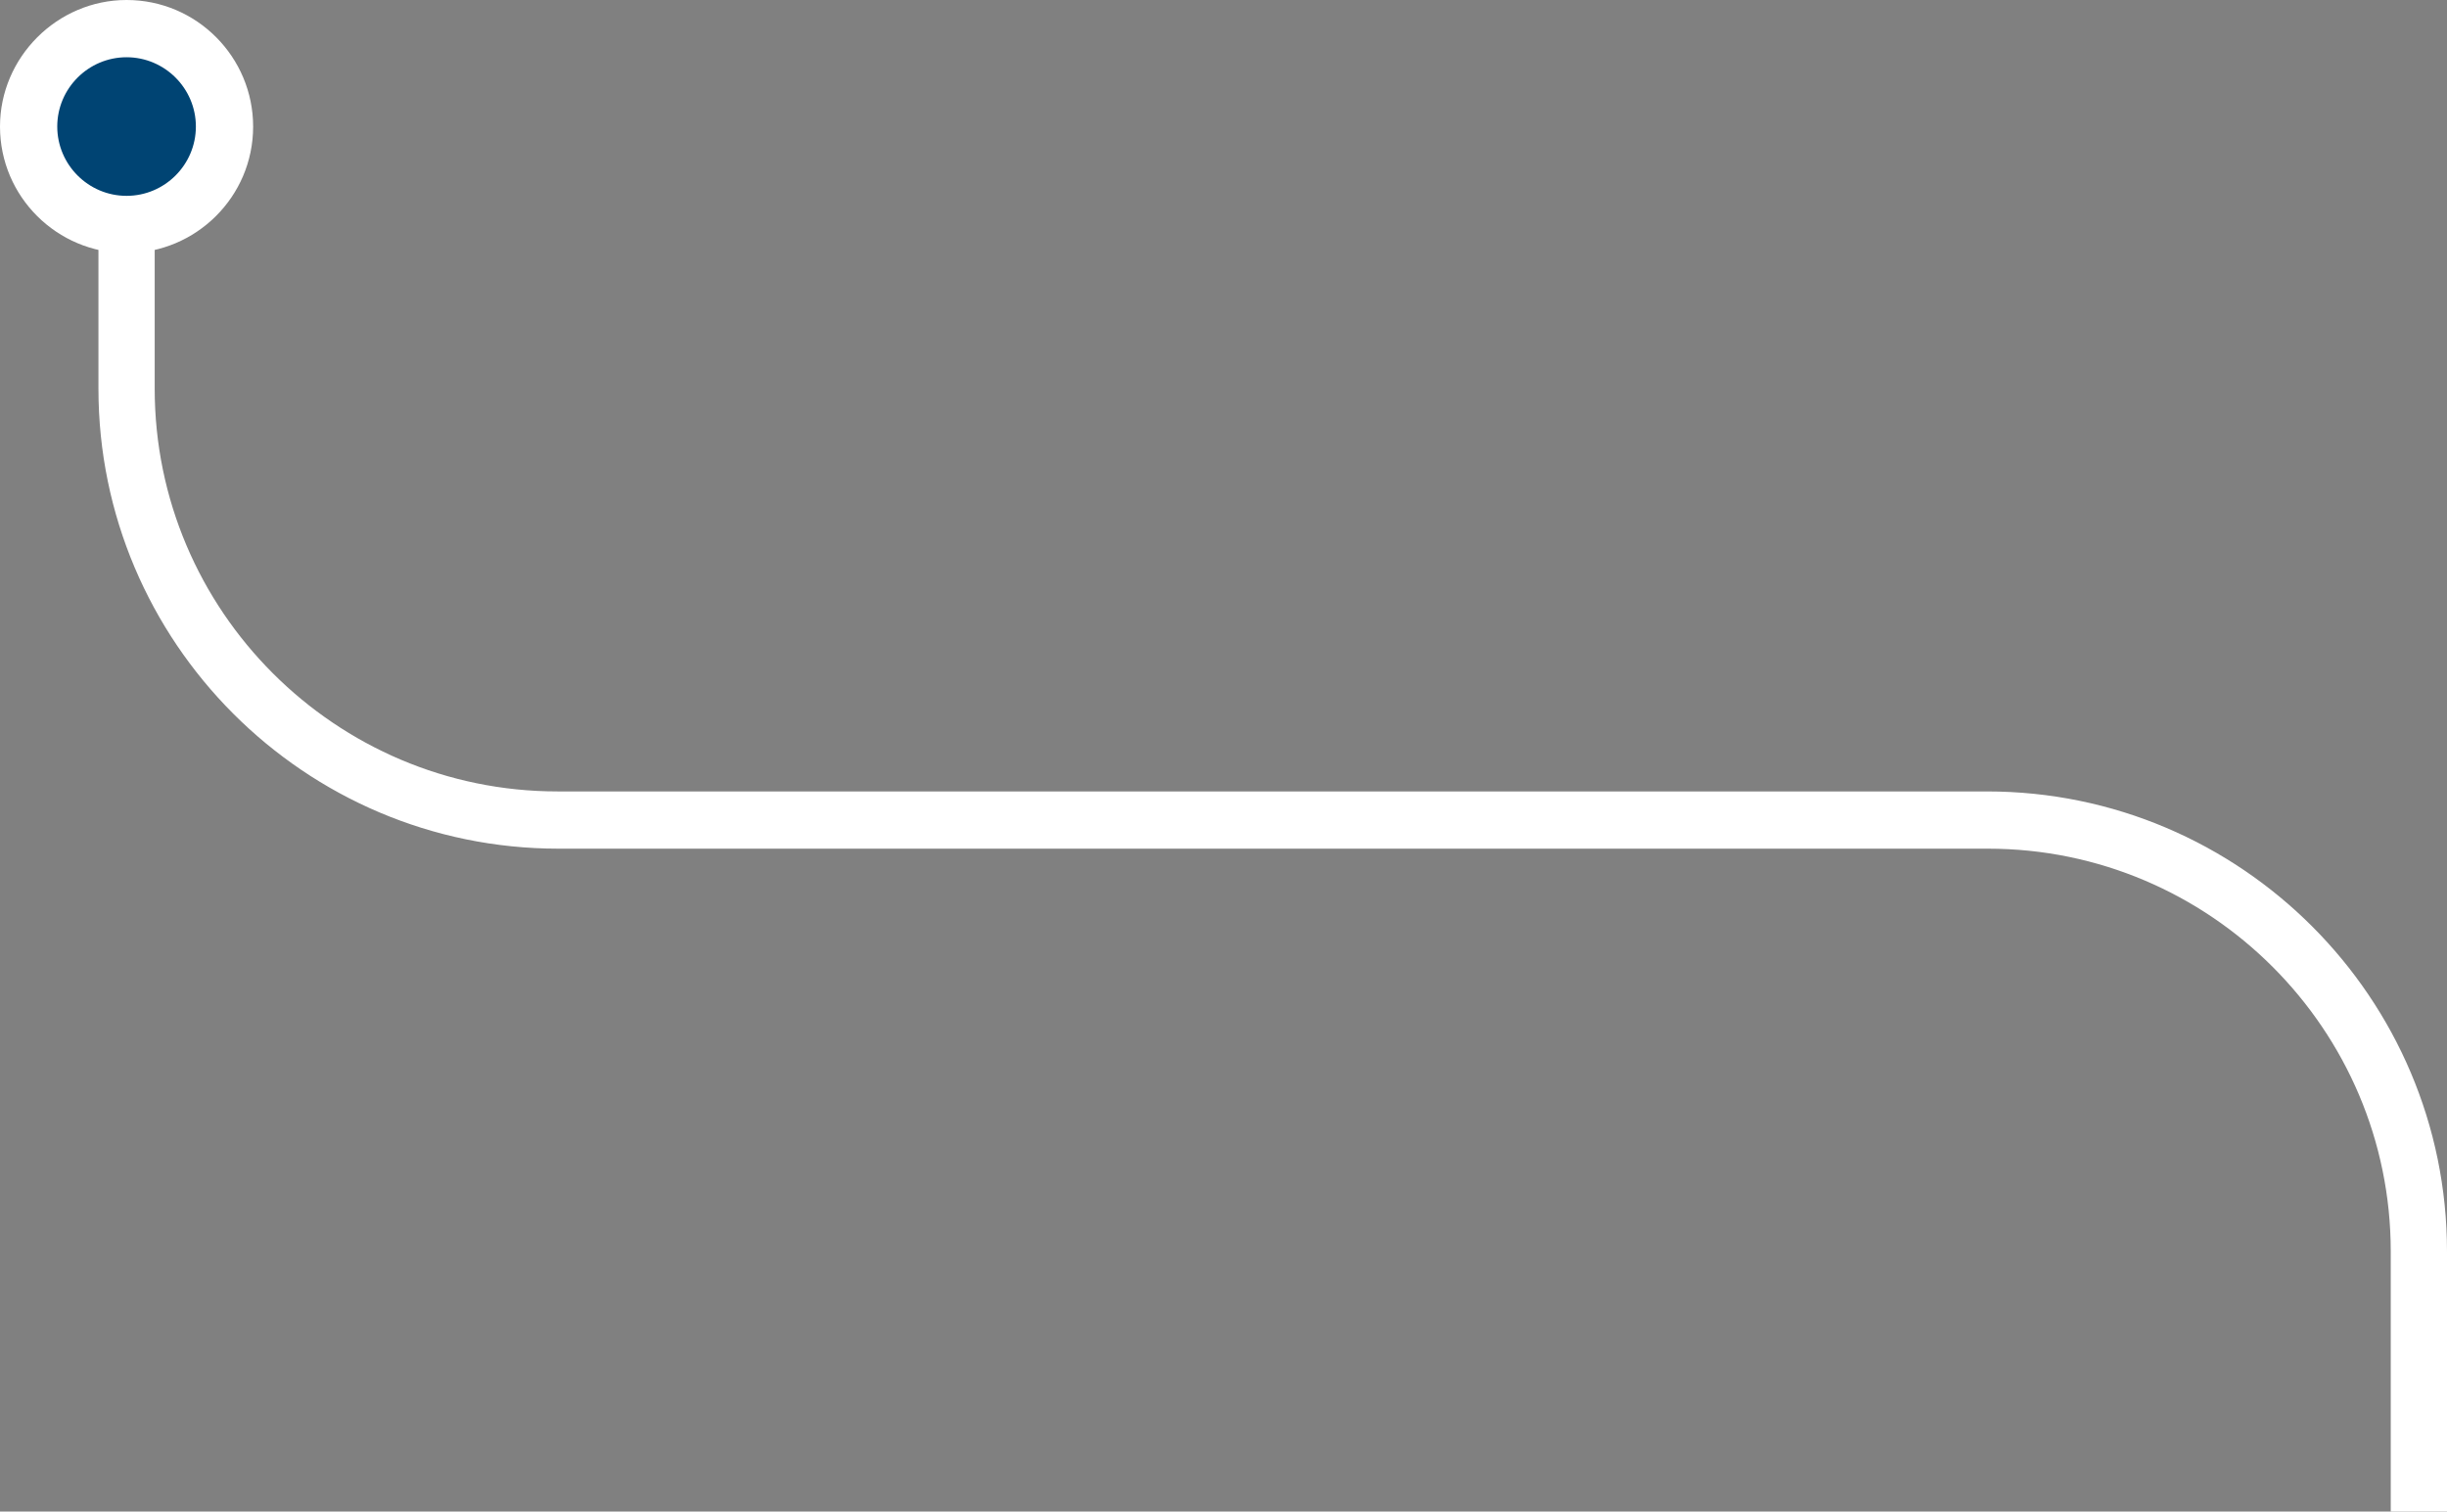<?xml version="1.0" encoding="utf-8"?>
<!-- Generator: Adobe Illustrator 27.4.0, SVG Export Plug-In . SVG Version: 6.00 Build 0)  -->
<svg version="1.1" id="Layer_1" xmlns="http://www.w3.org/2000/svg" xmlns:xlink="http://www.w3.org/1999/xlink" x="0px" y="0px"
	 viewBox="0 0 243.6 150.5" style="enable-background:new 0 0 243.6 150.5;" xml:space="preserve">
<rect x="0" y="0" width="243.6" height="150.5" fill="#808080" stroke="none"/>
<style type="text/css">
	.st0{fill:#FFFFFF;}
	.st1{fill:#004473;}
</style>
<g>
	<g>
		<g>
			<path class="st0" d="M237.9,150.5h5.7v-25.9c0-25.2-20.5-45.8-45.8-45.8H55.5c-22.1,0-40.1-18-40.1-40.1V12.6H9.8v26.1
				c0,25.2,20.5,45.8,45.8,45.8h142.3c22.1,0,40.1,18,40.1,40.1V150.5z"/>
		</g>
	</g>
	<path class="st1" d="M2.8,12.6c0,5.4,4.4,9.8,9.8,9.8s9.8-4.4,9.8-9.8c0-5.4-4.4-9.8-9.8-9.8S2.8,7.2,2.8,12.6z"/>
	<path class="st0" d="M0,12.6C0,5.7,5.7,0,12.6,0c7,0,12.6,5.7,12.6,12.6c0,7-5.7,12.6-12.6,12.6C5.7,25.2,0,19.6,0,12.6z M5.7,12.6
		c0,3.8,3.1,6.9,6.9,6.9s6.9-3.1,6.9-6.9c0-3.8-3.1-6.9-6.9-6.9S5.7,8.8,5.7,12.6z"/>
</g>
</svg>
